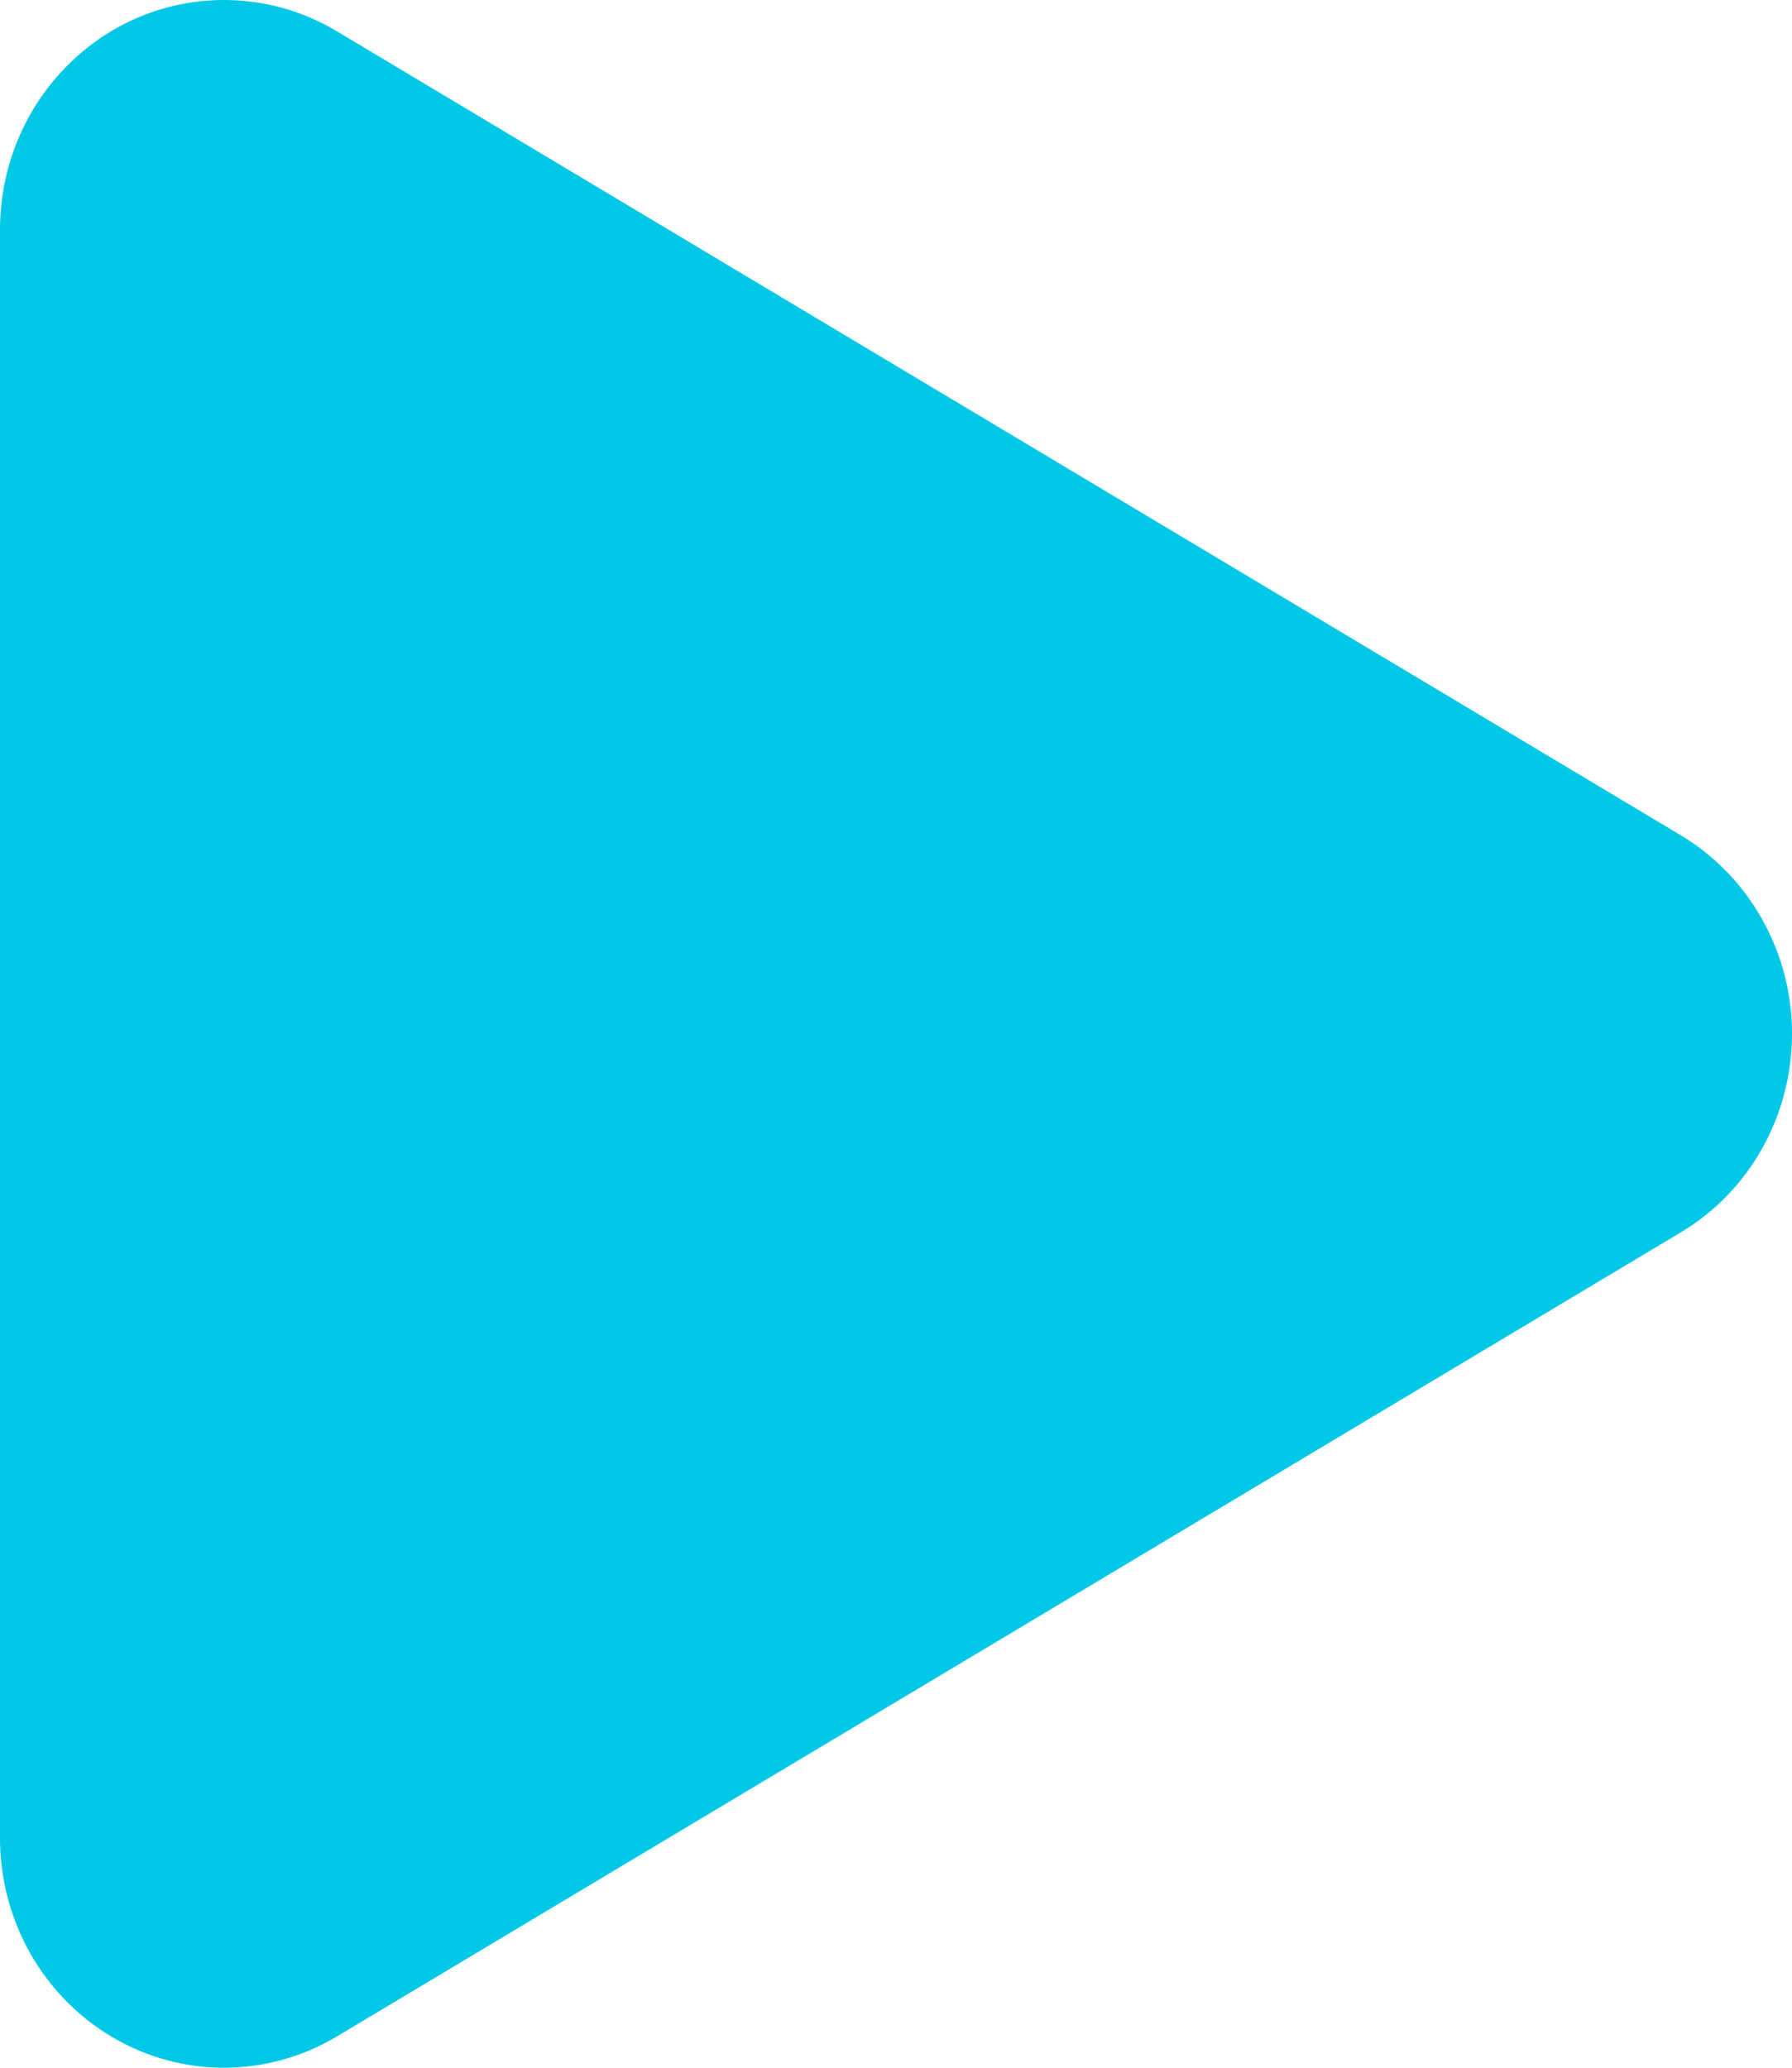 <svg width="13" height="15" viewBox="0 0 13 15" fill="none" xmlns="http://www.w3.org/2000/svg">
<path d="M7.13828e-08 1.667C-8.46625e-05 1.374 0.075 1.086 0.218 0.832C0.362 0.578 0.568 0.368 0.815 0.221C1.063 0.075 1.344 -0.001 1.63 9.60534e-06C1.916 0.001 2.197 0.079 2.444 0.227L12.191 6.058C12.437 6.205 12.641 6.415 12.783 6.668C12.925 6.92 13 7.207 13 7.498C13 7.79 12.926 8.077 12.784 8.33C12.643 8.583 12.439 8.793 12.193 8.94L2.444 14.773C2.197 14.921 1.916 14.999 1.63 15C1.344 15.001 1.063 14.925 0.815 14.778C0.568 14.633 0.362 14.422 0.218 14.168C0.075 13.914 -8.46625e-05 13.626 7.13828e-08 13.333V1.667Z" fill="#00C8E6"/>
</svg>
